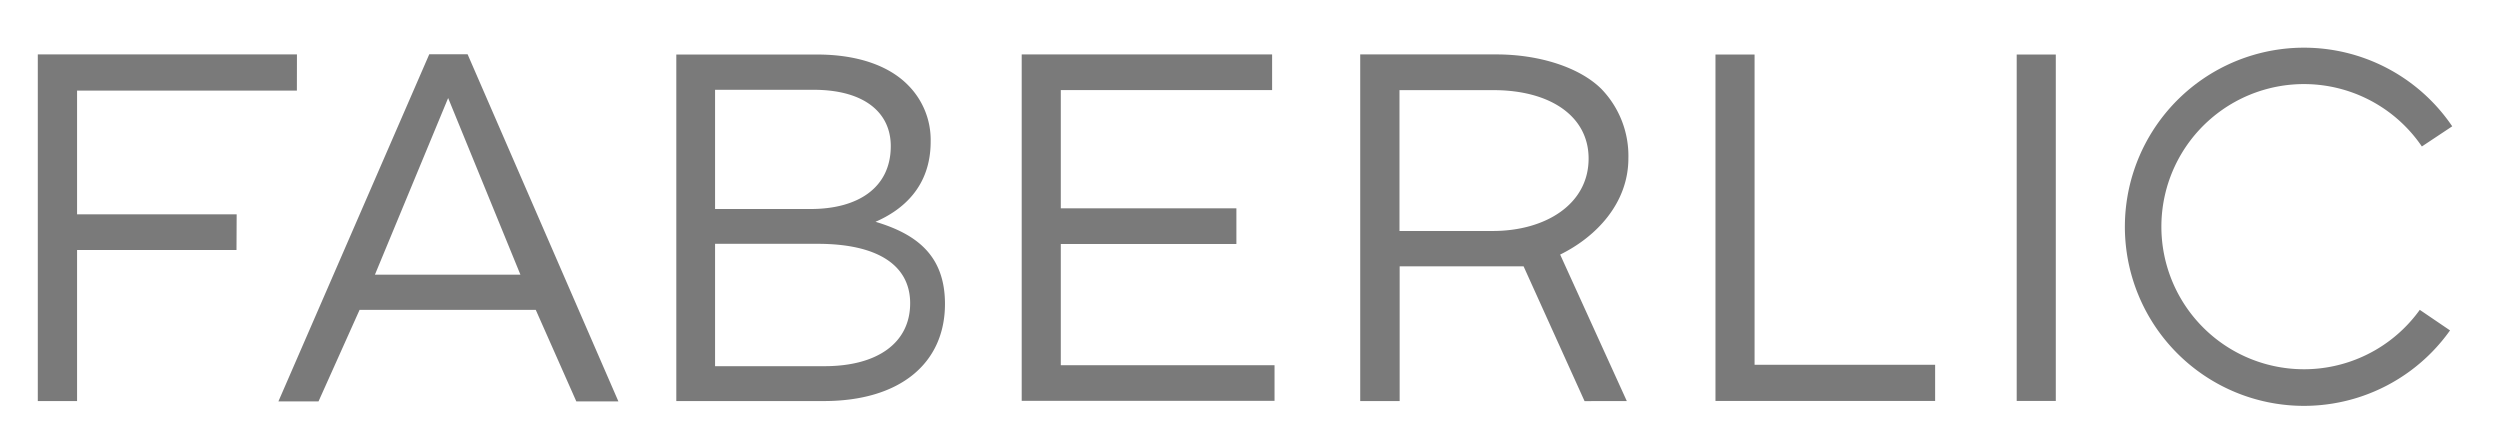 <?xml version="1.0" encoding="UTF-8"?> <svg xmlns="http://www.w3.org/2000/svg" id="Слой_1" data-name="Слой 1" viewBox="0 0 443.77 78.11"> <defs> <style>.cls-1{fill:#7a7a7a;}</style> </defs> <title>faberlic</title> <polygon class="cls-1" points="181.36 9.66 225.81 9.66 225.81 15.99 188.3 15.99 188.3 36.98 219.47 36.98 219.47 43.31 188.3 43.31 188.3 64.83 226.24 64.83 226.24 71.15 181.36 71.15 181.36 9.66"></polygon> <polygon class="cls-1" points="304.51 9.68 311.45 9.68 311.45 64.75 343.5 64.75 343.5 71.17 304.51 71.17 304.51 9.68"></polygon> <rect class="cls-1" x="357.98" y="9.68" width="6.94" height="61.49"></rect> <path class="cls-1" d="M83,9.63H76.2L49.42,71.25h7.12L63.83,55H95.1l7.2,16.25h7.47ZM66.55,48.76l13-31.36L92.38,48.76Z"></path> <path class="cls-1" d="M288.77,71.19l-11.83-26C283.43,42,289.05,36,289.05,28.11a17.09,17.09,0,0,0-4.77-12.3c-3.88-3.87-11.06-6.15-18.65-6.15H241.45V71.19h7V47.28h22l10.82,23.92ZM265,41H248.42v-25H265.1c10,0,16.89,4.57,16.89,12.14C282,36.29,274.28,41,265,41Z"></path> <polygon class="cls-1" points="42.01 38.05 13.68 38.05 13.68 16.08 52.7 16.08 52.71 9.66 6.71 9.66 6.71 71.19 13.68 71.19 13.68 44.38 41.98 44.38 42.01 38.05"></polygon> <path class="cls-1" d="M120.05,9.68h25c7.06,0,12.71,1.93,16.15,5.45a13.77,13.77,0,0,1,4,10c0,8-4.93,12.13-9.79,14.24,7.32,2.19,12.33,6,12.33,14.58,0,10.55-8,17.24-21.5,17.24H120.05ZM143.91,37.1c8.39,0,14.21-3.78,14.21-11.16,0-6.07-4.85-10-13.68-10H126.93V37.1ZM146.38,65c9.36,0,15.18-4.13,15.18-11.17,0-6.67-5.65-10.55-16.41-10.55H126.93V65Z"></path> <path class="cls-1" d="M429.53,55a25.31,25.31,0,1,1,.37-29l5.39-3.58a31.79,31.79,0,1,0-.39,36.23Z"></path> </svg> 
